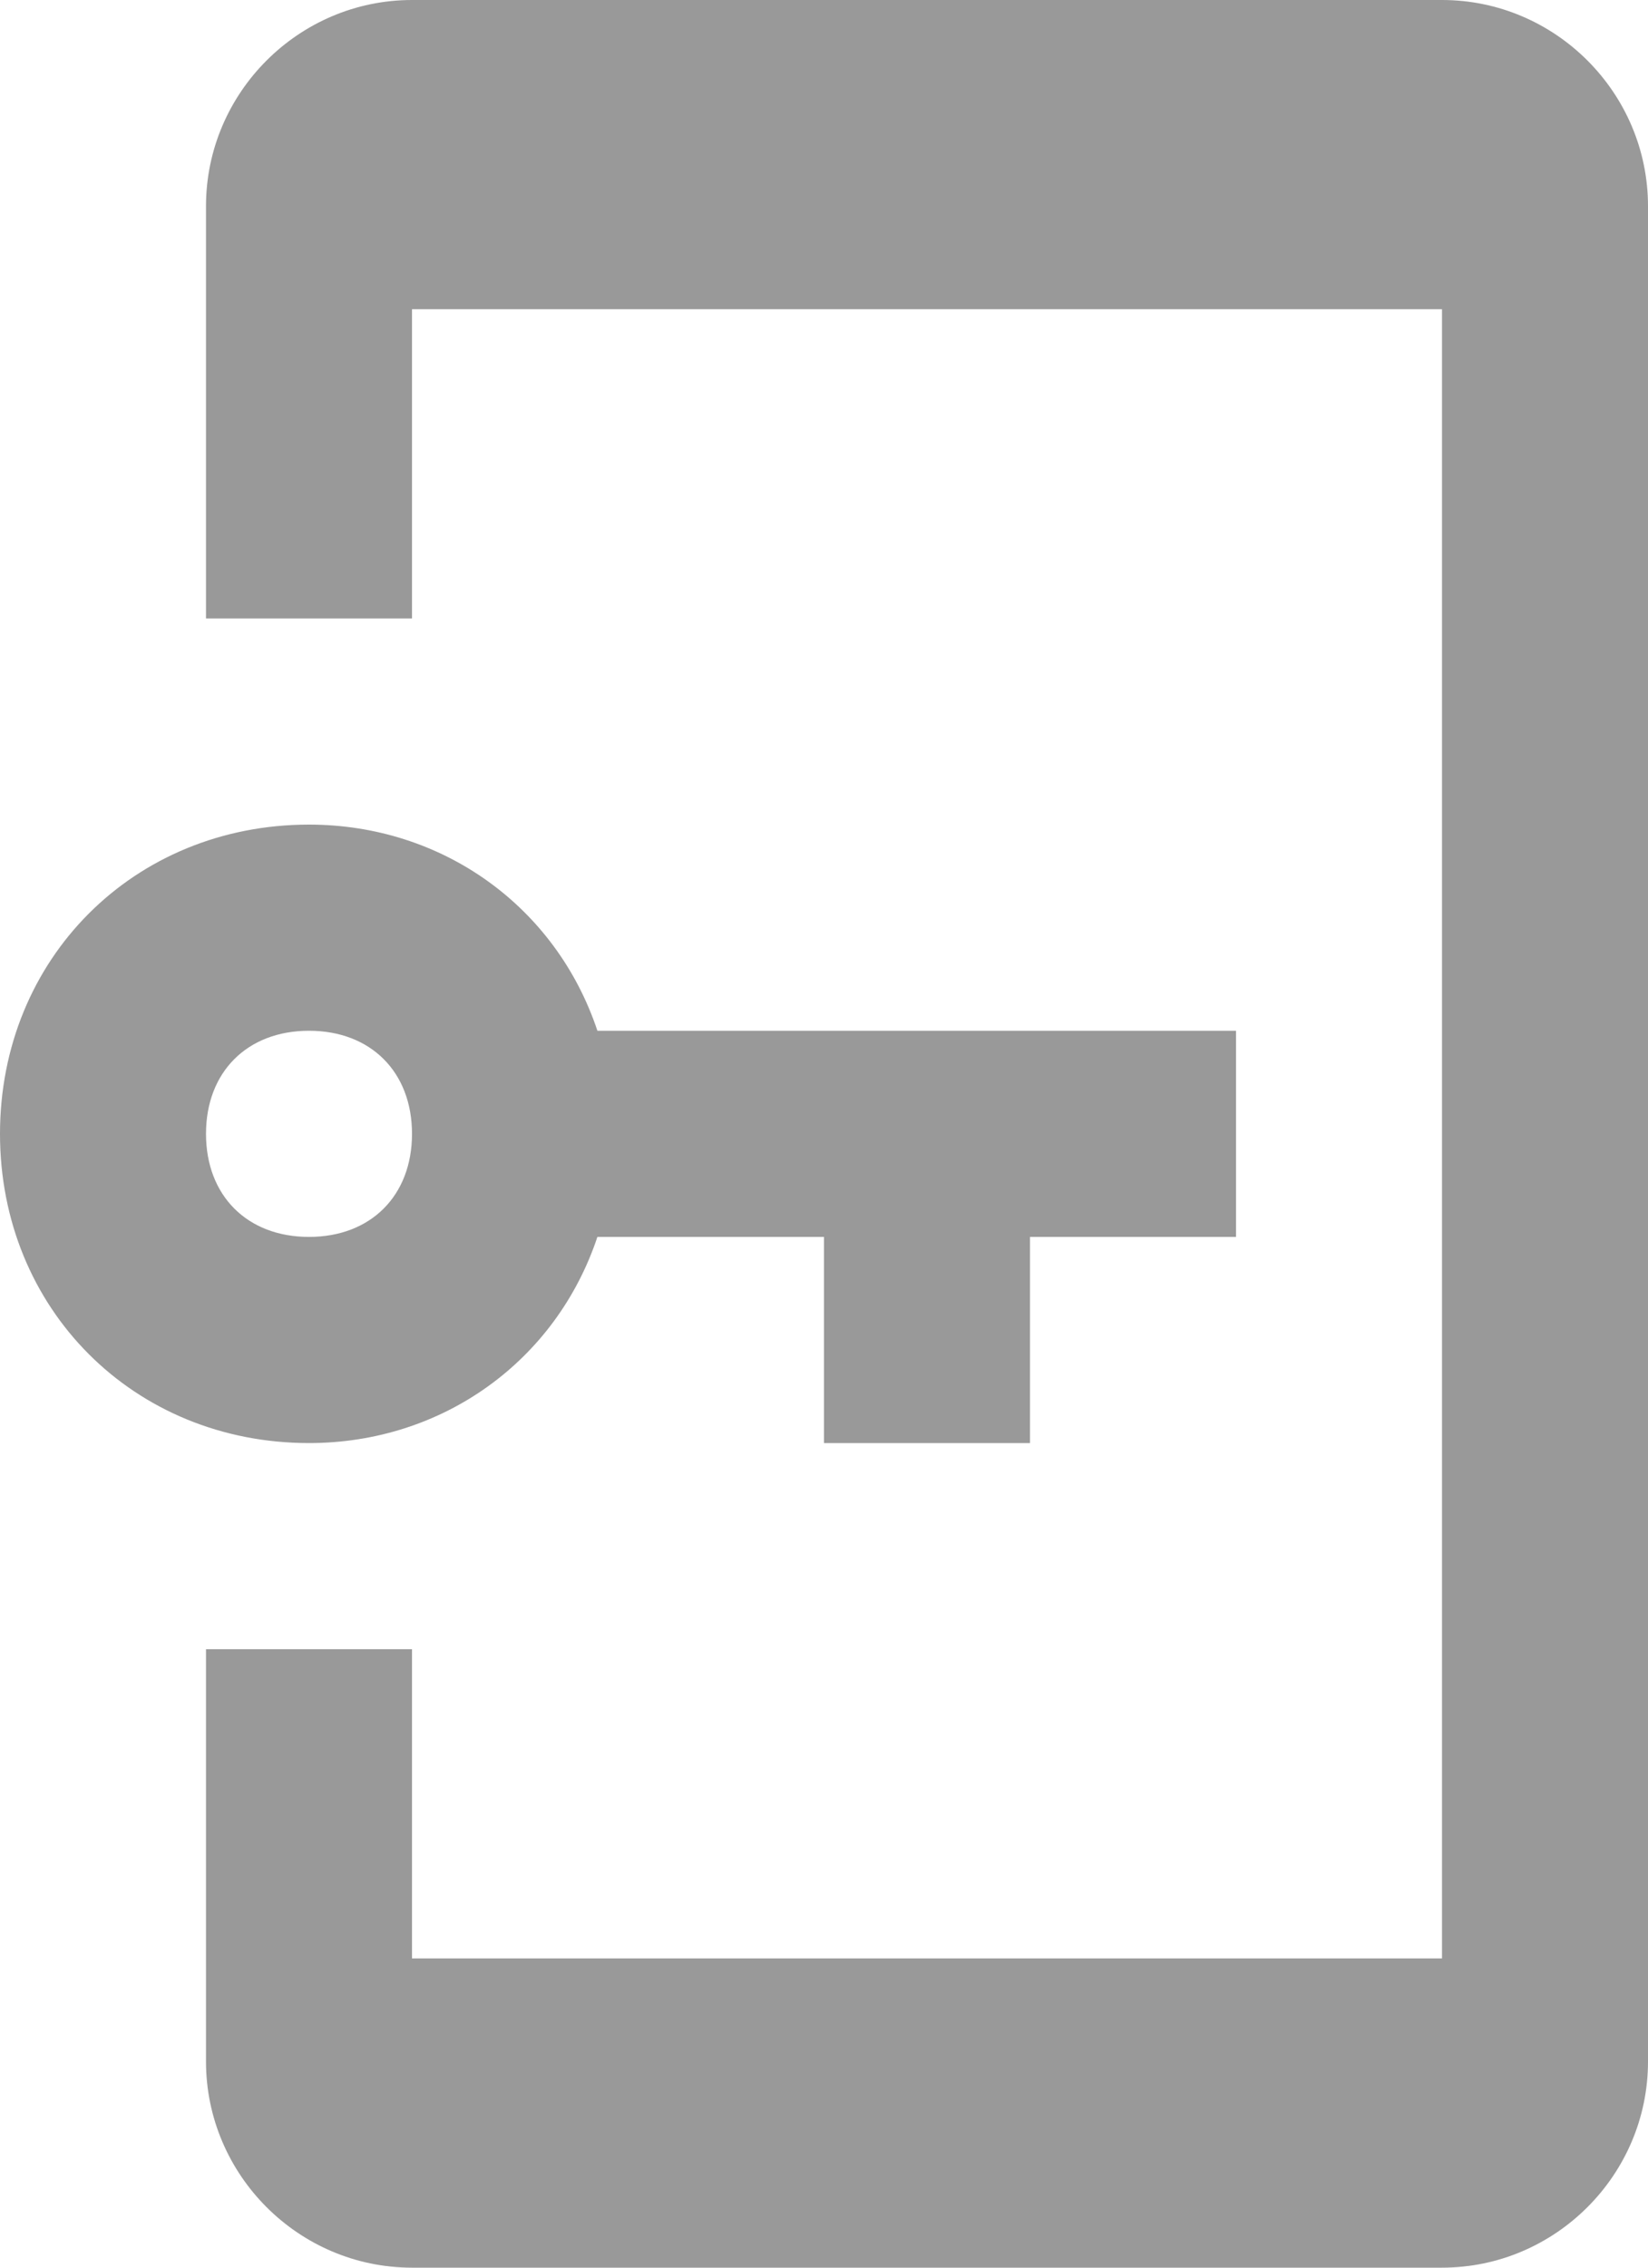 <svg width="16" height="22" viewBox="0 0 16 22" fill="none" xmlns="http://www.w3.org/2000/svg">
<path d="M4 0C2.9 0 2 0.9 2 2V6H4V3H14V19H4V16H2V20C2 21.1 2.9 22 4 22H14C15.1 22 16 21.1 16 20V2C16 0.9 15.1 0 14 0H4ZM3 8C1.3 8 0 9.3 0 11C0 12.7 1.3 14 3 14C4.3 14 5.4 13.2 5.8 12H8V14H10V12H12V10H5.8C5.4 8.8 4.3 8 3 8ZM3 10C3.6 10 4 10.4 4 11C4 11.6 3.6 12 3 12C2.4 12 2 11.6 2 11C2 10.4 2.4 10 3 10Z" fill="#999999"/>
</svg>
